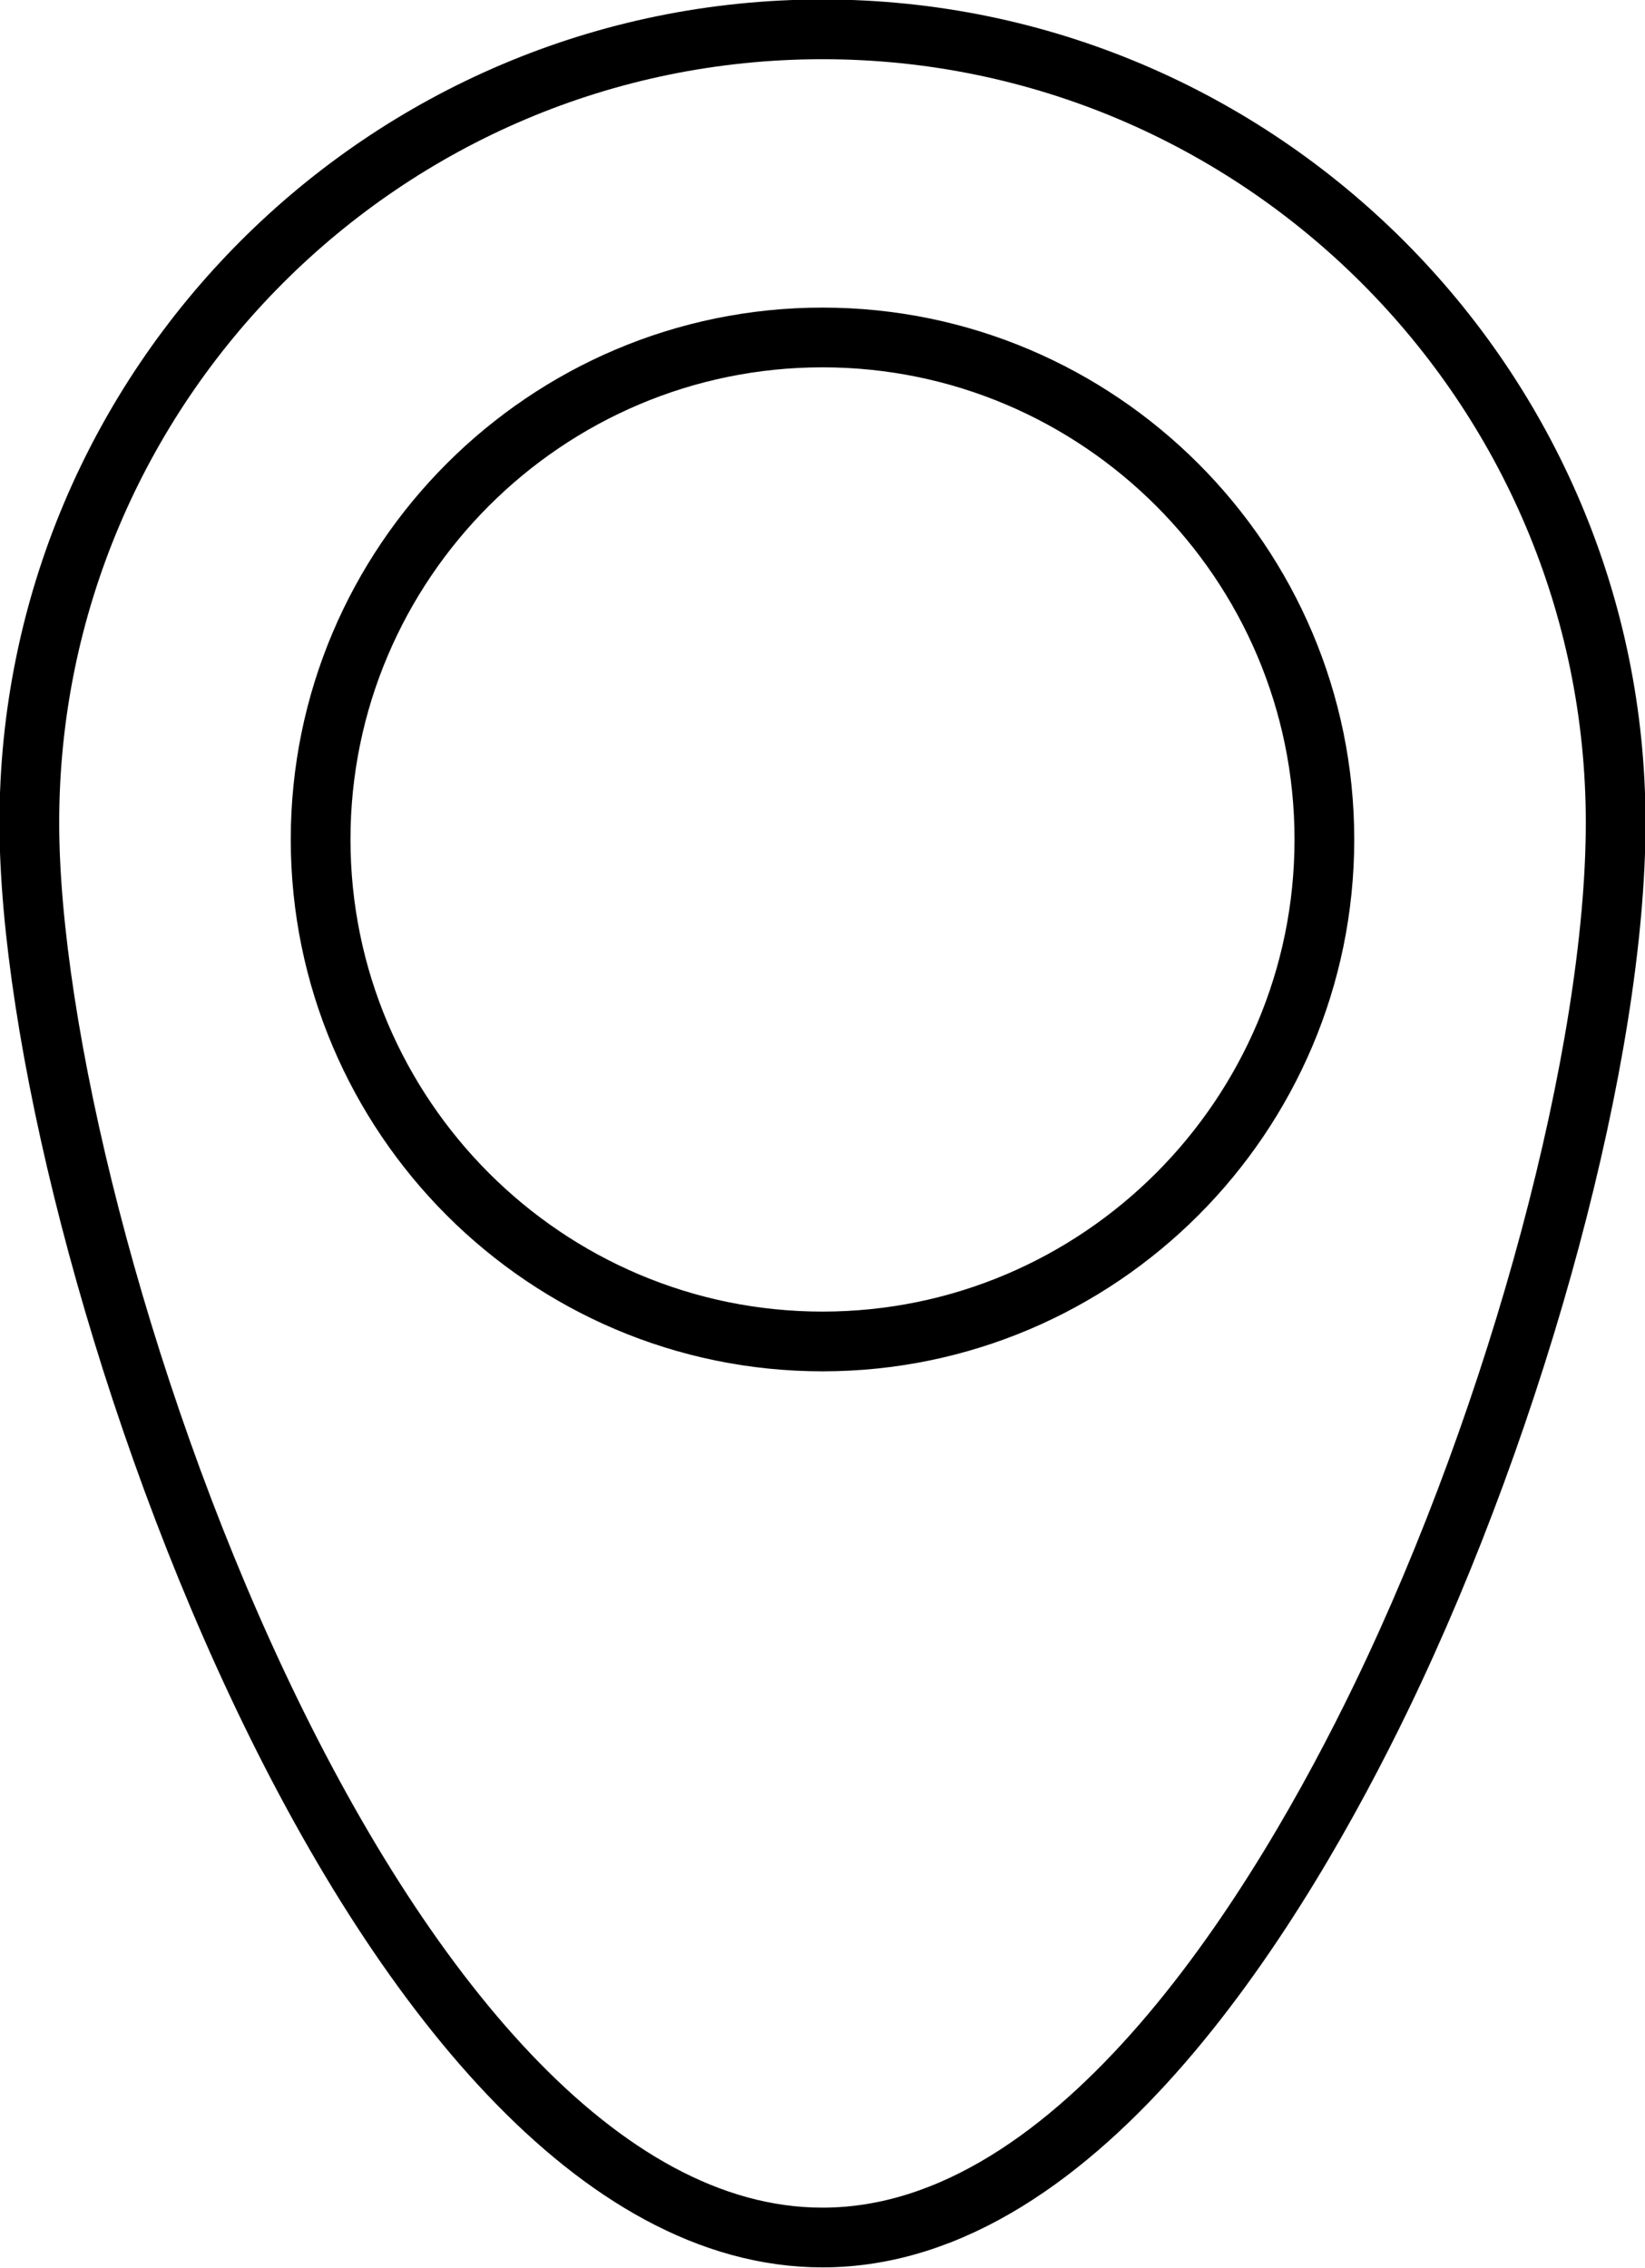 <svg xmlns="http://www.w3.org/2000/svg" id="Layer_2" data-name="Layer 2" viewBox="0 0 15.7 21.64">
    <defs>
      <style>
        .cls-1 {
          fill: none;
          stroke: #000000;
          stroke-linecap: round;
          stroke-miterlimit: 10;
          stroke-width: .57px;
        }
      </style>
    </defs>
    <g id="Layer_3" data-name="Layer 3">
      <g>
        <path class="cls-1" d="M7.85,21.35c-4.29,0-7.57-9.58-7.57-13.5,0-4.17,3.39-7.57,7.57-7.57,4.17,0,7.57,3.4,7.57,7.57,0,2.18-.92,5.62-2.24,8.35-.93,1.92-2.85,5.15-5.33,5.15h0Z"/>
        <path class="cls-1" d="M7.85,12.8c-2.64,0-4.79-2.15-4.79-4.79,0-2.64,2.15-4.79,4.79-4.79,2.64,0,4.79,2.15,4.79,4.79,0,2.64-2.15,4.79-4.79,4.79Z"/>
      </g>
    </g>
  </svg>
  